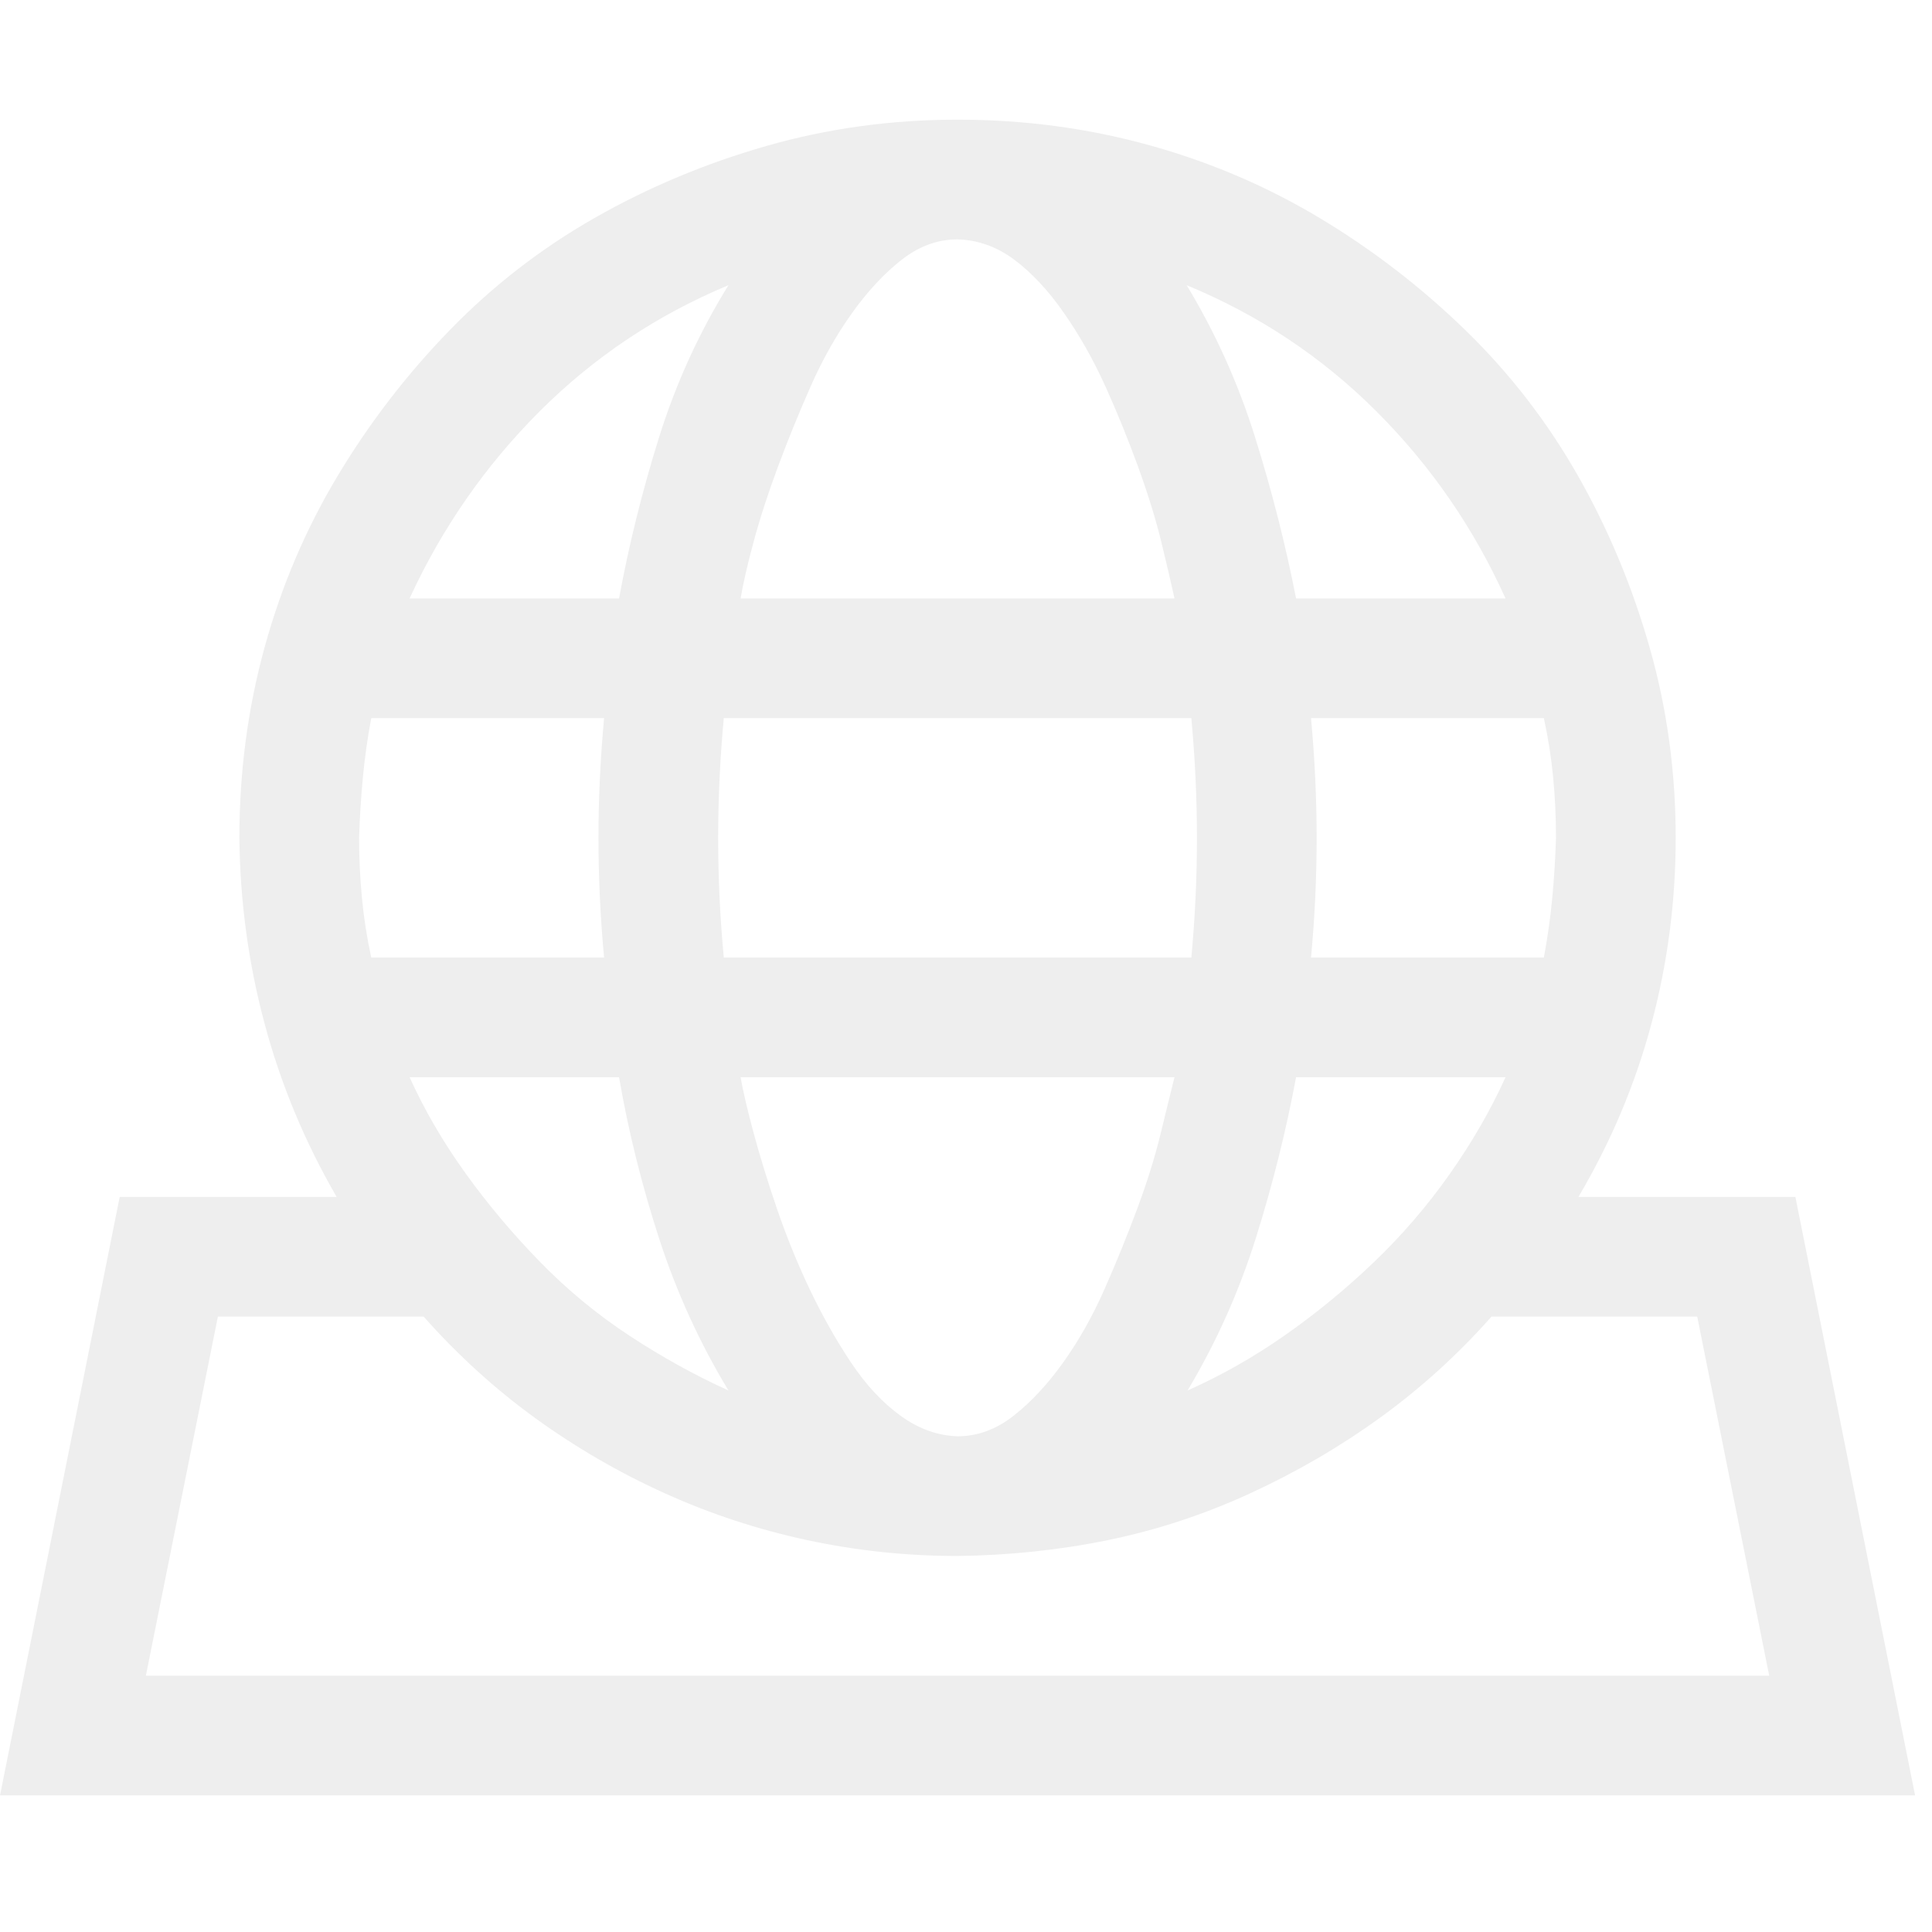 <?xml version="1.0" encoding="utf-8"?>
<svg xmlns="http://www.w3.org/2000/svg" fill="none" height="100%" overflow="visible" preserveAspectRatio="none" style="display: block;" viewBox="0 0 65 65" width="100%">
<g clip-path="url(#clip0_0_182)" id="fluent-mdl2:web-environment" opacity="0.07">
<path d="M60.404 40.269L64.431 60.403H0.001L4.027 40.269H11.326C10.257 38.423 9.449 36.483 8.904 34.448C8.358 32.414 8.075 30.327 8.054 28.188C8.054 25.965 8.338 23.825 8.904 21.77C9.47 19.714 10.288 17.795 11.358 16.013C12.427 14.23 13.686 12.594 15.133 11.105C16.58 9.616 18.206 8.357 20.009 7.33C21.813 6.302 23.743 5.494 25.798 4.907C27.853 4.32 29.993 4.026 32.216 4.026C34.439 4.026 36.578 4.309 38.634 4.876C40.689 5.442 42.608 6.26 44.391 7.33C46.174 8.399 47.81 9.658 49.299 11.105C50.788 12.552 52.046 14.177 53.074 15.981C54.102 17.785 54.909 19.714 55.496 21.77C56.084 23.825 56.377 25.965 56.377 28.188C56.377 30.327 56.105 32.414 55.559 34.448C55.014 36.483 54.196 38.423 53.105 40.269H60.404ZM52.35 28.188C52.35 27.517 52.319 26.845 52.256 26.174C52.193 25.503 52.088 24.832 51.941 24.161H44.108C44.234 25.524 44.297 26.866 44.297 28.188C44.297 29.53 44.234 30.872 44.108 32.215H51.941C52.067 31.544 52.162 30.872 52.225 30.201C52.288 29.53 52.33 28.859 52.35 28.188ZM24.351 32.215H40.081C40.207 30.872 40.27 29.53 40.27 28.188C40.27 26.866 40.207 25.524 40.081 24.161H24.351C24.225 25.524 24.162 26.866 24.162 28.188C24.162 29.53 24.225 30.872 24.351 32.215ZM39.515 36.242H24.917C25.001 36.724 25.148 37.353 25.358 38.129C25.567 38.905 25.829 39.755 26.144 40.678C26.459 41.6 26.826 42.502 27.245 43.383C27.665 44.264 28.126 45.082 28.629 45.837C29.133 46.592 29.689 47.19 30.297 47.63C30.905 48.071 31.545 48.301 32.216 48.322C32.887 48.322 33.516 48.092 34.103 47.63C34.691 47.169 35.246 46.571 35.771 45.837C36.295 45.103 36.757 44.285 37.155 43.383C37.554 42.481 37.921 41.579 38.256 40.678C38.592 39.776 38.854 38.937 39.043 38.161C39.231 37.385 39.389 36.745 39.515 36.242ZM24.508 46.781C23.543 45.187 22.767 43.488 22.18 41.684C21.593 39.88 21.142 38.066 20.827 36.242H13.78C14.284 37.353 14.913 38.433 15.668 39.482C16.423 40.531 17.262 41.527 18.185 42.471C19.107 43.414 20.114 44.243 21.205 44.956C22.295 45.669 23.396 46.277 24.508 46.781ZM43.605 36.242C43.269 38.045 42.818 39.849 42.252 41.653C41.685 43.456 40.92 45.166 39.955 46.781C41.088 46.277 42.178 45.659 43.227 44.925C44.276 44.191 45.272 43.373 46.216 42.471C47.16 41.569 48.009 40.583 48.764 39.513C49.519 38.444 50.148 37.353 50.652 36.242H43.605ZM50.652 20.134C49.582 17.764 48.135 15.666 46.31 13.842C44.485 12.017 42.357 10.601 39.924 9.595C40.888 11.189 41.654 12.887 42.22 14.691C42.786 16.495 43.248 18.309 43.605 20.134H50.652ZM32.216 8.053C31.545 8.053 30.916 8.284 30.328 8.745C29.741 9.207 29.185 9.804 28.661 10.539C28.137 11.273 27.675 12.091 27.277 12.992C26.878 13.894 26.511 14.796 26.175 15.698C25.84 16.6 25.567 17.439 25.358 18.215C25.148 18.991 25.001 19.631 24.917 20.134H39.515C39.41 19.651 39.263 19.022 39.074 18.246C38.885 17.47 38.623 16.621 38.288 15.698C37.952 14.775 37.585 13.873 37.187 12.992C36.788 12.111 36.327 11.294 35.802 10.539C35.278 9.783 34.722 9.186 34.135 8.745C33.548 8.305 32.908 8.074 32.216 8.053ZM24.508 9.595C22.096 10.601 19.978 12.017 18.153 13.842C16.328 15.666 14.871 17.764 13.78 20.134H20.827C21.163 18.309 21.614 16.495 22.18 14.691C22.746 12.887 23.522 11.189 24.508 9.595ZM12.49 24.161C12.364 24.832 12.27 25.503 12.207 26.174C12.144 26.845 12.102 27.517 12.081 28.188C12.081 28.859 12.113 29.53 12.176 30.201C12.239 30.872 12.344 31.544 12.49 32.215H20.324C20.198 30.872 20.135 29.53 20.135 28.188C20.135 26.866 20.198 25.524 20.324 24.161H12.49ZM4.908 56.376H59.523L57.101 44.295H50.18C49.047 45.575 47.799 46.707 46.436 47.693C45.073 48.679 43.615 49.528 42.063 50.241C40.511 50.955 38.917 51.479 37.281 51.814C35.645 52.15 33.957 52.328 32.216 52.349C30.496 52.349 28.808 52.171 27.151 51.814C25.494 51.458 23.9 50.934 22.369 50.241C20.838 49.549 19.391 48.71 18.027 47.725C16.664 46.739 15.406 45.596 14.252 44.295H7.331L4.908 56.376Z" fill="black" id="Vector"/>
</g>
<defs>
<clipPath id="clip0_0_182">
<rect fill="white" height="64.431" width="64.431"/>
</clipPath>
</defs>
</svg>
